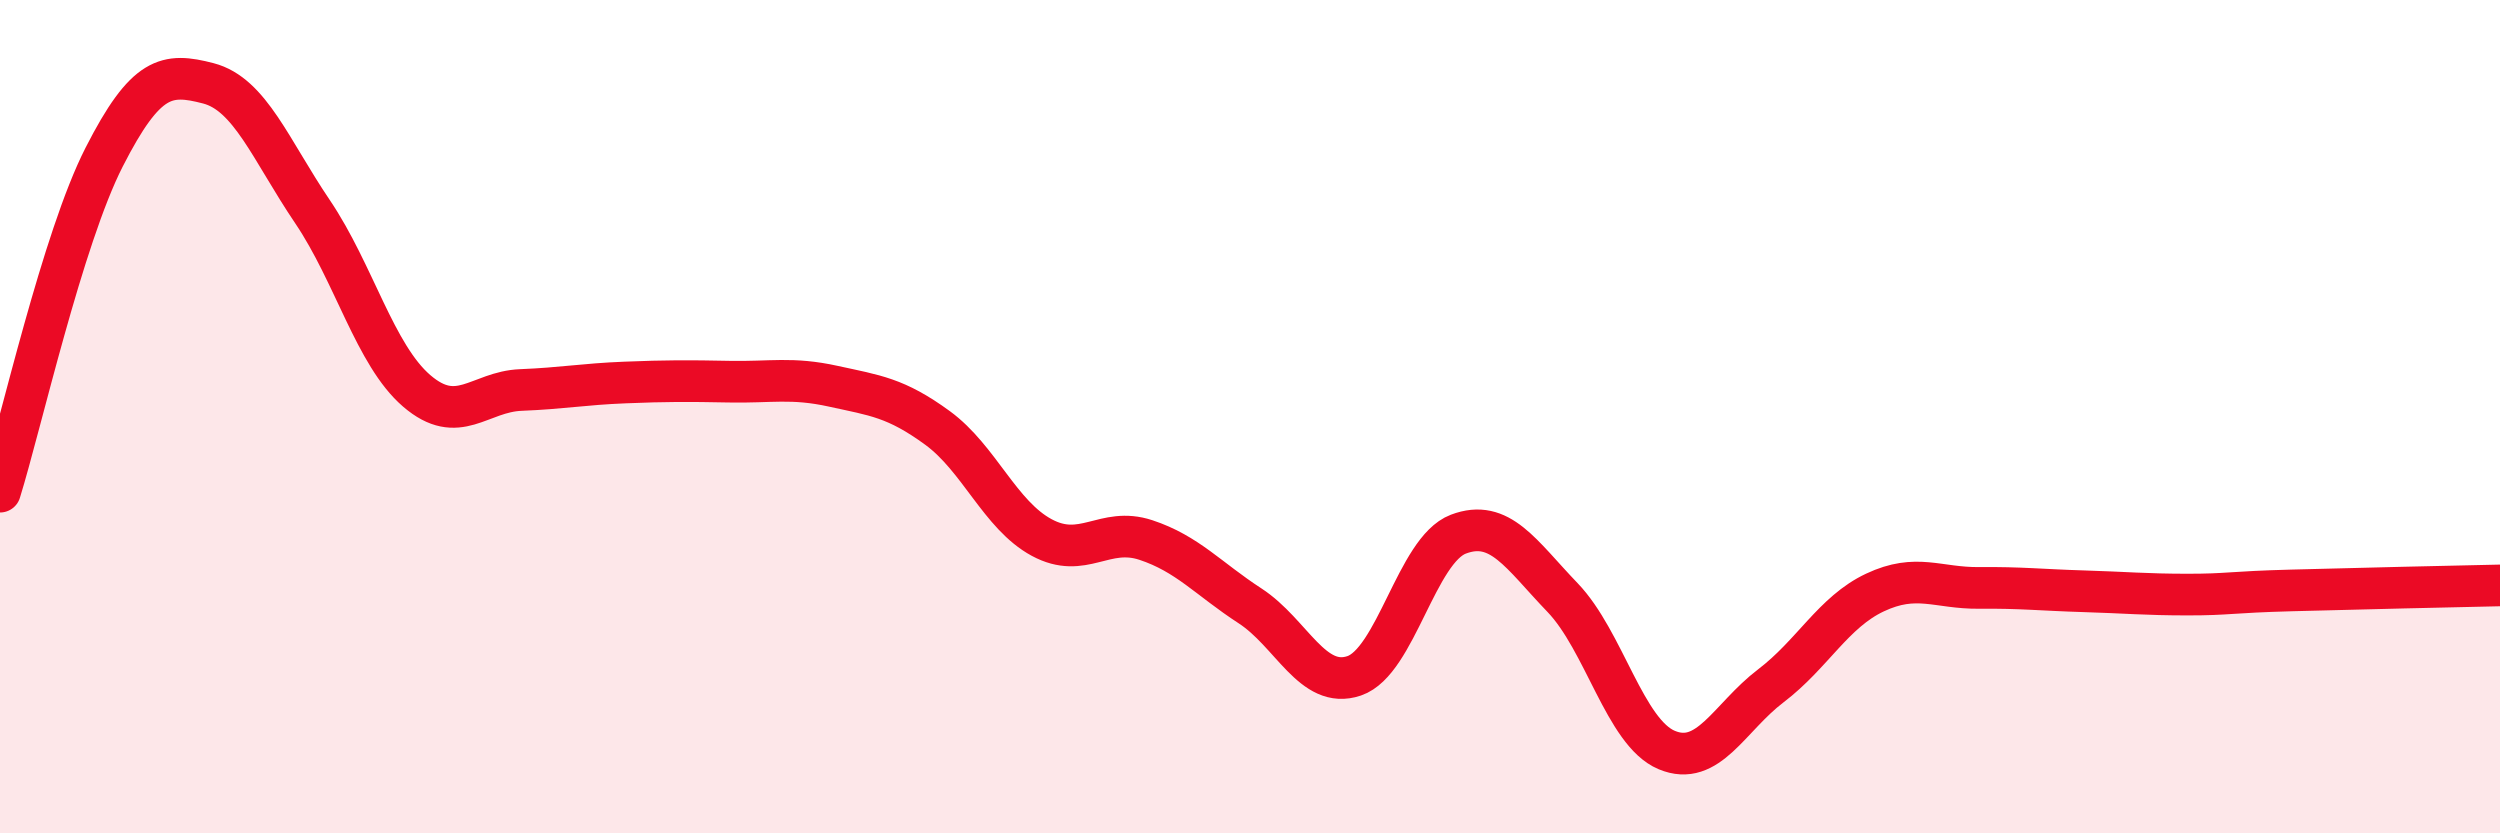 
    <svg width="60" height="20" viewBox="0 0 60 20" xmlns="http://www.w3.org/2000/svg">
      <path
        d="M 0,11.8 C 0.5,10.19 1.5,5.73 2.5,3.77 C 3.5,1.81 4,1.74 5,2 C 6,2.26 6.5,3.6 7.5,5.08 C 8.5,6.56 9,8.52 10,9.38 C 11,10.24 11.5,9.4 12.5,9.36 C 13.5,9.32 14,9.22 15,9.18 C 16,9.14 16.5,9.14 17.5,9.16 C 18.5,9.18 19,9.05 20,9.27 C 21,9.49 21.5,9.54 22.5,10.27 C 23.5,11 24,12.36 25,12.9 C 26,13.44 26.5,12.63 27.5,12.96 C 28.5,13.29 29,13.89 30,14.54 C 31,15.19 31.5,16.56 32.5,16.22 C 33.5,15.88 34,13.2 35,12.82 C 36,12.44 36.5,13.3 37.5,14.34 C 38.5,15.38 39,17.58 40,18 C 41,18.42 41.5,17.22 42.5,16.46 C 43.5,15.7 44,14.69 45,14.22 C 46,13.75 46.5,14.12 47.5,14.11 C 48.5,14.1 49,14.16 50,14.19 C 51,14.22 51.5,14.27 52.5,14.27 C 53.5,14.27 53.5,14.21 55,14.17 C 56.5,14.13 59,14.07 60,14.05L60 20L0 20Z"
        fill="#EB0A25"
        opacity="0.1"
        stroke-linecap="round"
        stroke-linejoin="round"
      />
      <path
        d="M 0,11.8 C 0.5,10.19 1.5,5.73 2.5,3.77 C 3.5,1.81 4,1.74 5,2 C 6,2.26 6.5,3.6 7.5,5.08 C 8.5,6.56 9,8.52 10,9.38 C 11,10.24 11.5,9.4 12.5,9.36 C 13.5,9.32 14,9.22 15,9.18 C 16,9.14 16.5,9.14 17.5,9.16 C 18.5,9.18 19,9.05 20,9.27 C 21,9.49 21.5,9.54 22.5,10.27 C 23.5,11 24,12.36 25,12.9 C 26,13.44 26.5,12.63 27.5,12.96 C 28.5,13.29 29,13.89 30,14.54 C 31,15.19 31.5,16.56 32.5,16.22 C 33.5,15.88 34,13.2 35,12.82 C 36,12.44 36.5,13.3 37.5,14.34 C 38.5,15.38 39,17.58 40,18 C 41,18.42 41.5,17.22 42.5,16.46 C 43.5,15.7 44,14.69 45,14.22 C 46,13.75 46.5,14.12 47.5,14.11 C 48.5,14.1 49,14.16 50,14.19 C 51,14.22 51.5,14.27 52.5,14.27 C 53.5,14.27 53.5,14.21 55,14.17 C 56.5,14.13 59,14.07 60,14.05"
        stroke="#EB0A25"
        stroke-width="1"
        fill="none"
        stroke-linecap="round"
        stroke-linejoin="round"
      />
    </svg>
  